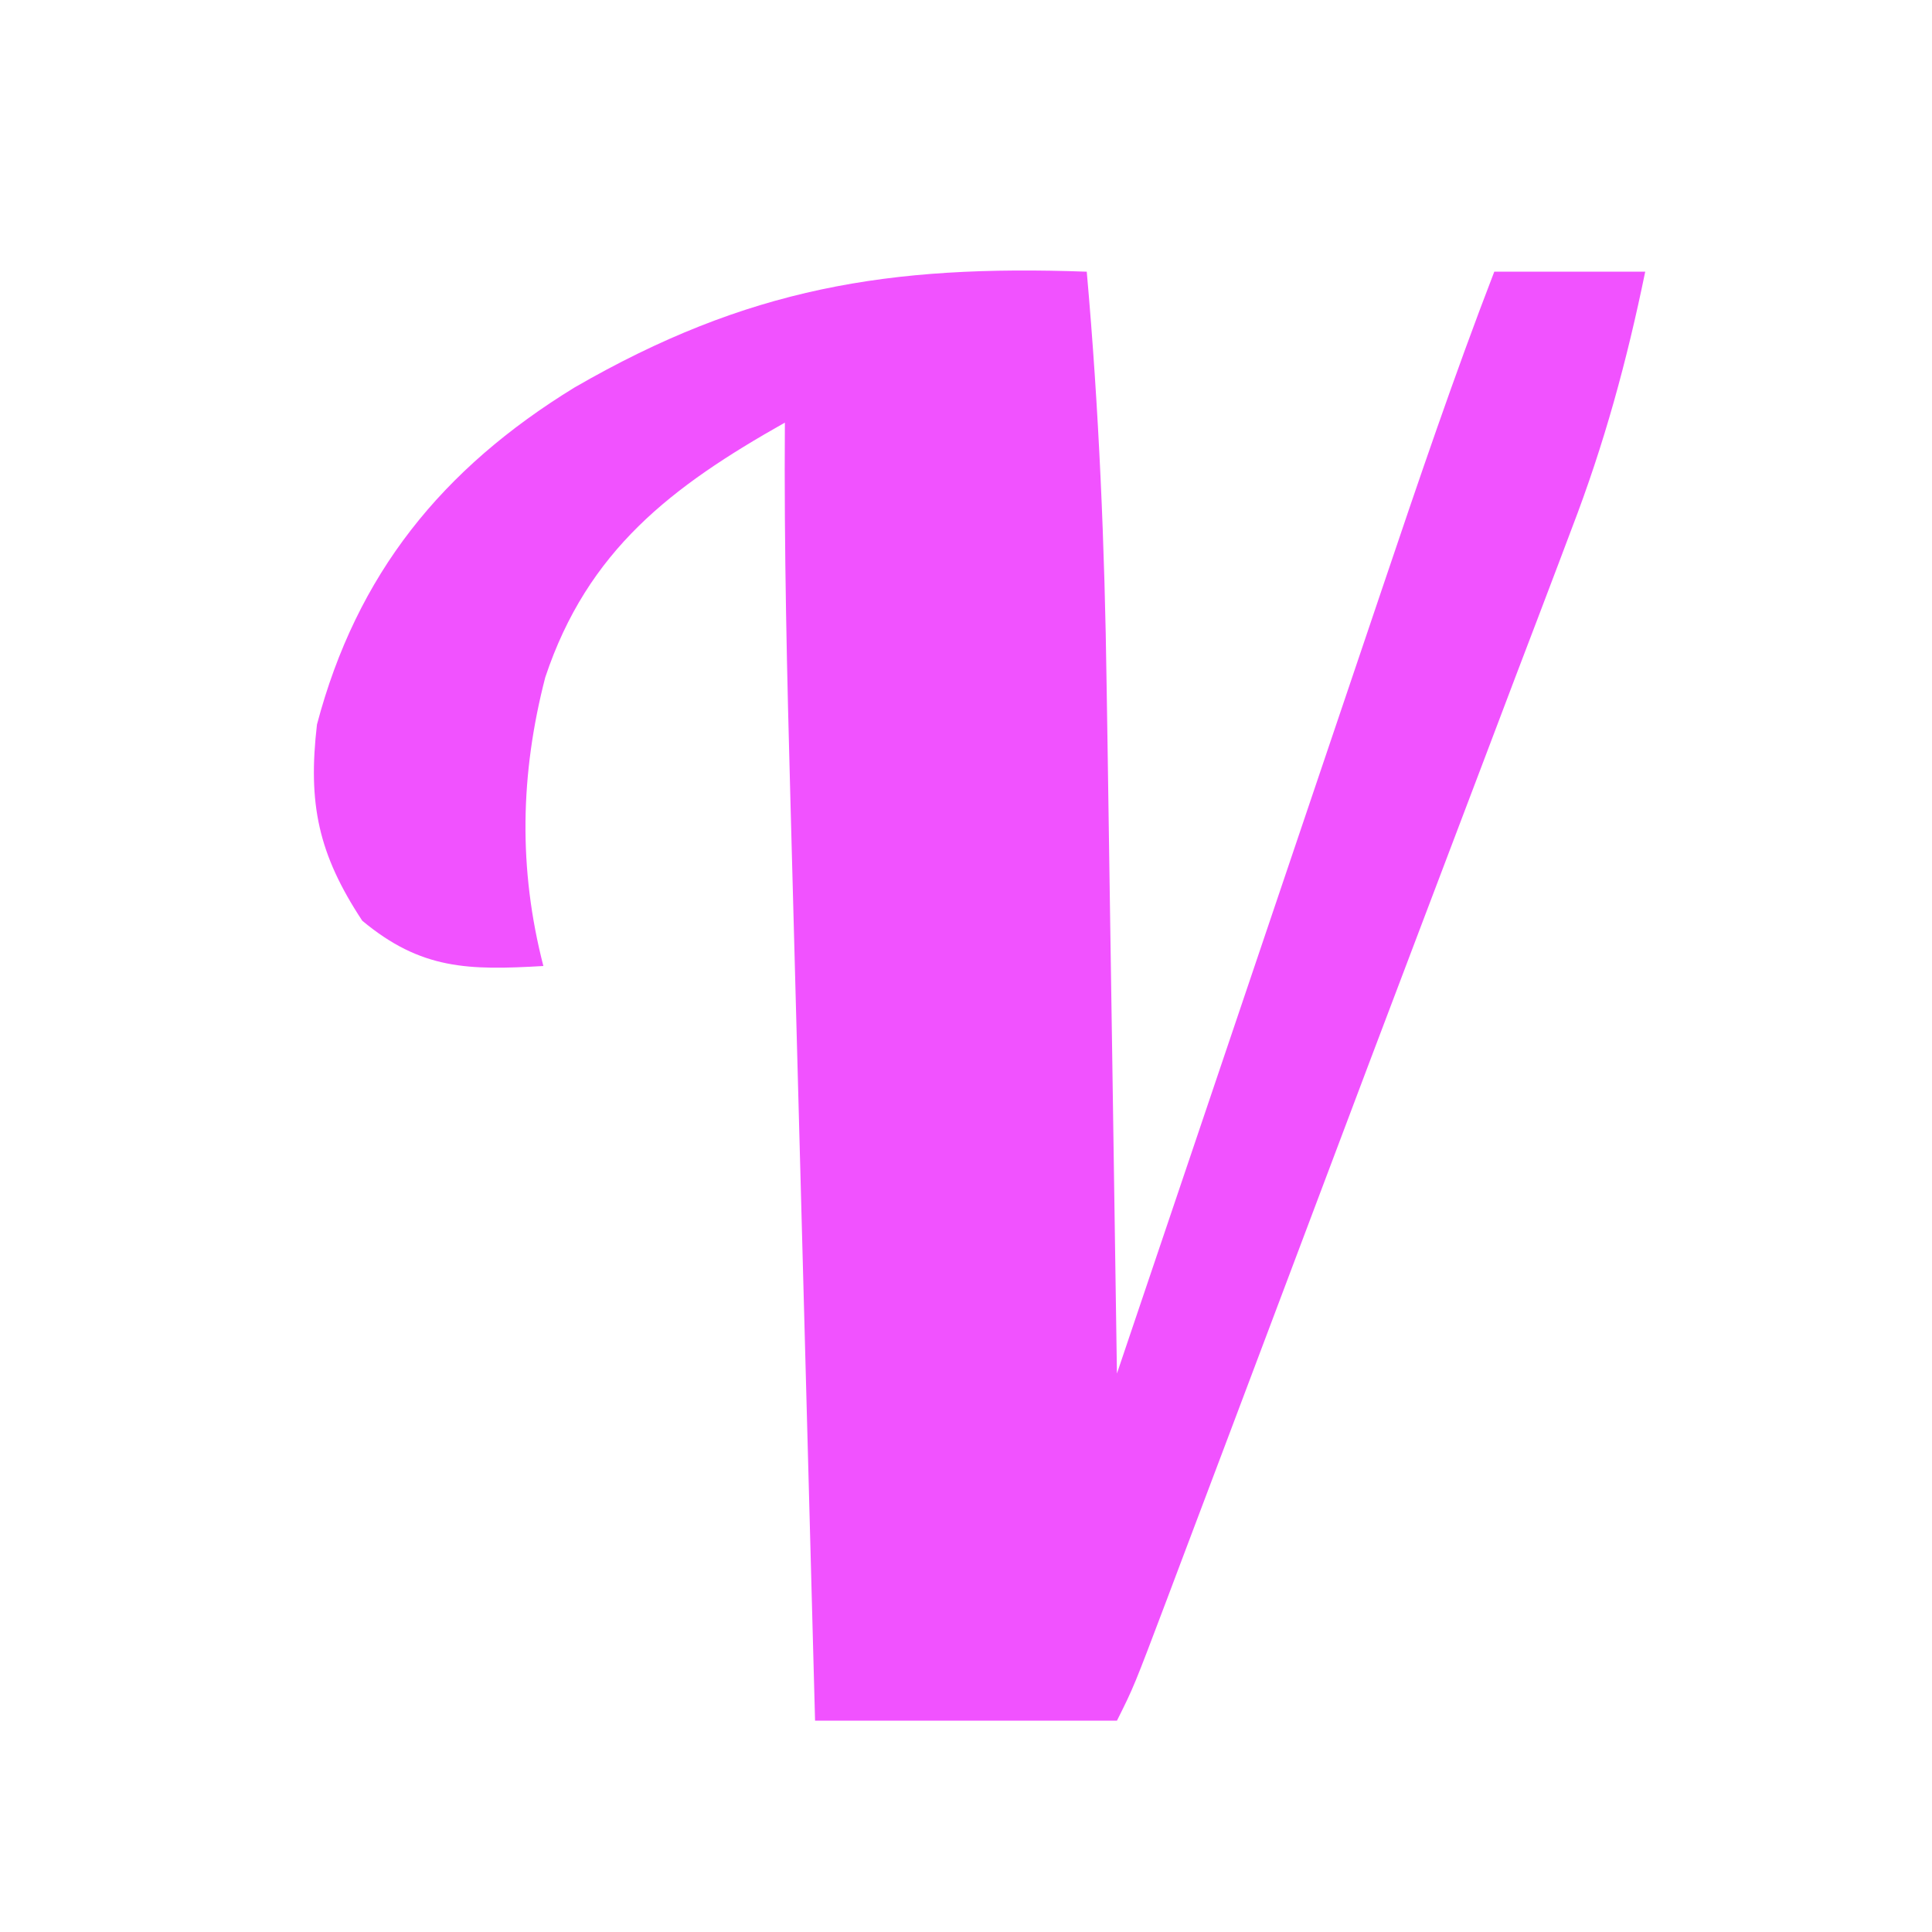 <?xml version="1.0" encoding="UTF-8"?>
<svg version="1.1" xmlns="http://www.w3.org/2000/svg" width="128" height="128">
<path d="M0 0 C0.812 9.138 1.193 18.223 1.316 27.395 C1.337 28.708 1.358 30.021 1.379 31.374 C1.434 34.818 1.484 38.262 1.532 41.706 C1.583 45.24 1.638 48.773 1.693 52.307 C1.8 59.204 1.902 66.102 2 73 C2.269 72.203 2.538 71.407 2.815 70.586 C5.359 63.054 7.904 55.521 10.45 47.99 C11.759 44.118 13.067 40.247 14.374 36.375 C15.637 32.633 16.902 28.892 18.167 25.151 C18.648 23.729 19.129 22.306 19.608 20.884 C21.971 13.883 24.341 6.895 27 0 C30.3 0 33.6 0 37 0 C35.787 5.911 34.286 11.421 32.121 17.047 C31.695 18.178 31.695 18.178 31.26 19.331 C30.325 21.806 29.381 24.278 28.438 26.75 C27.778 28.491 27.119 30.232 26.46 31.973 C25.057 35.682 23.65 39.39 22.241 43.097 C19.903 49.25 17.581 55.41 15.262 61.57 C13.716 65.672 12.171 69.774 10.625 73.875 C10.249 74.873 9.873 75.87 9.486 76.898 C8.421 79.722 7.355 82.545 6.289 85.367 C5.97 86.214 5.651 87.061 5.322 87.934 C3.115 93.771 3.115 93.771 2 96 C-4.6 96 -11.2 96 -18 96 C-18.262 86.264 -18.523 76.527 -18.782 66.791 C-18.903 62.269 -19.024 57.747 -19.146 53.225 C-19.263 48.855 -19.38 44.485 -19.496 40.115 C-19.54 38.454 -19.584 36.793 -19.63 35.132 C-19.857 26.753 -20.059 18.383 -20 10 C-27.51 14.233 -33.068 18.455 -35.875 26.875 C-37.536 33.296 -37.663 39.557 -36 46 C-40.967 46.292 -44.103 46.247 -48 43 C-50.915 38.577 -51.612 35.243 -51 30 C-48.364 20.02 -42.705 13.053 -33.947 7.678 C-22.489 1.055 -13.107 -0.472 0 0 Z " fill="#F152FF" transform="translate(72,18)"/>
</svg>